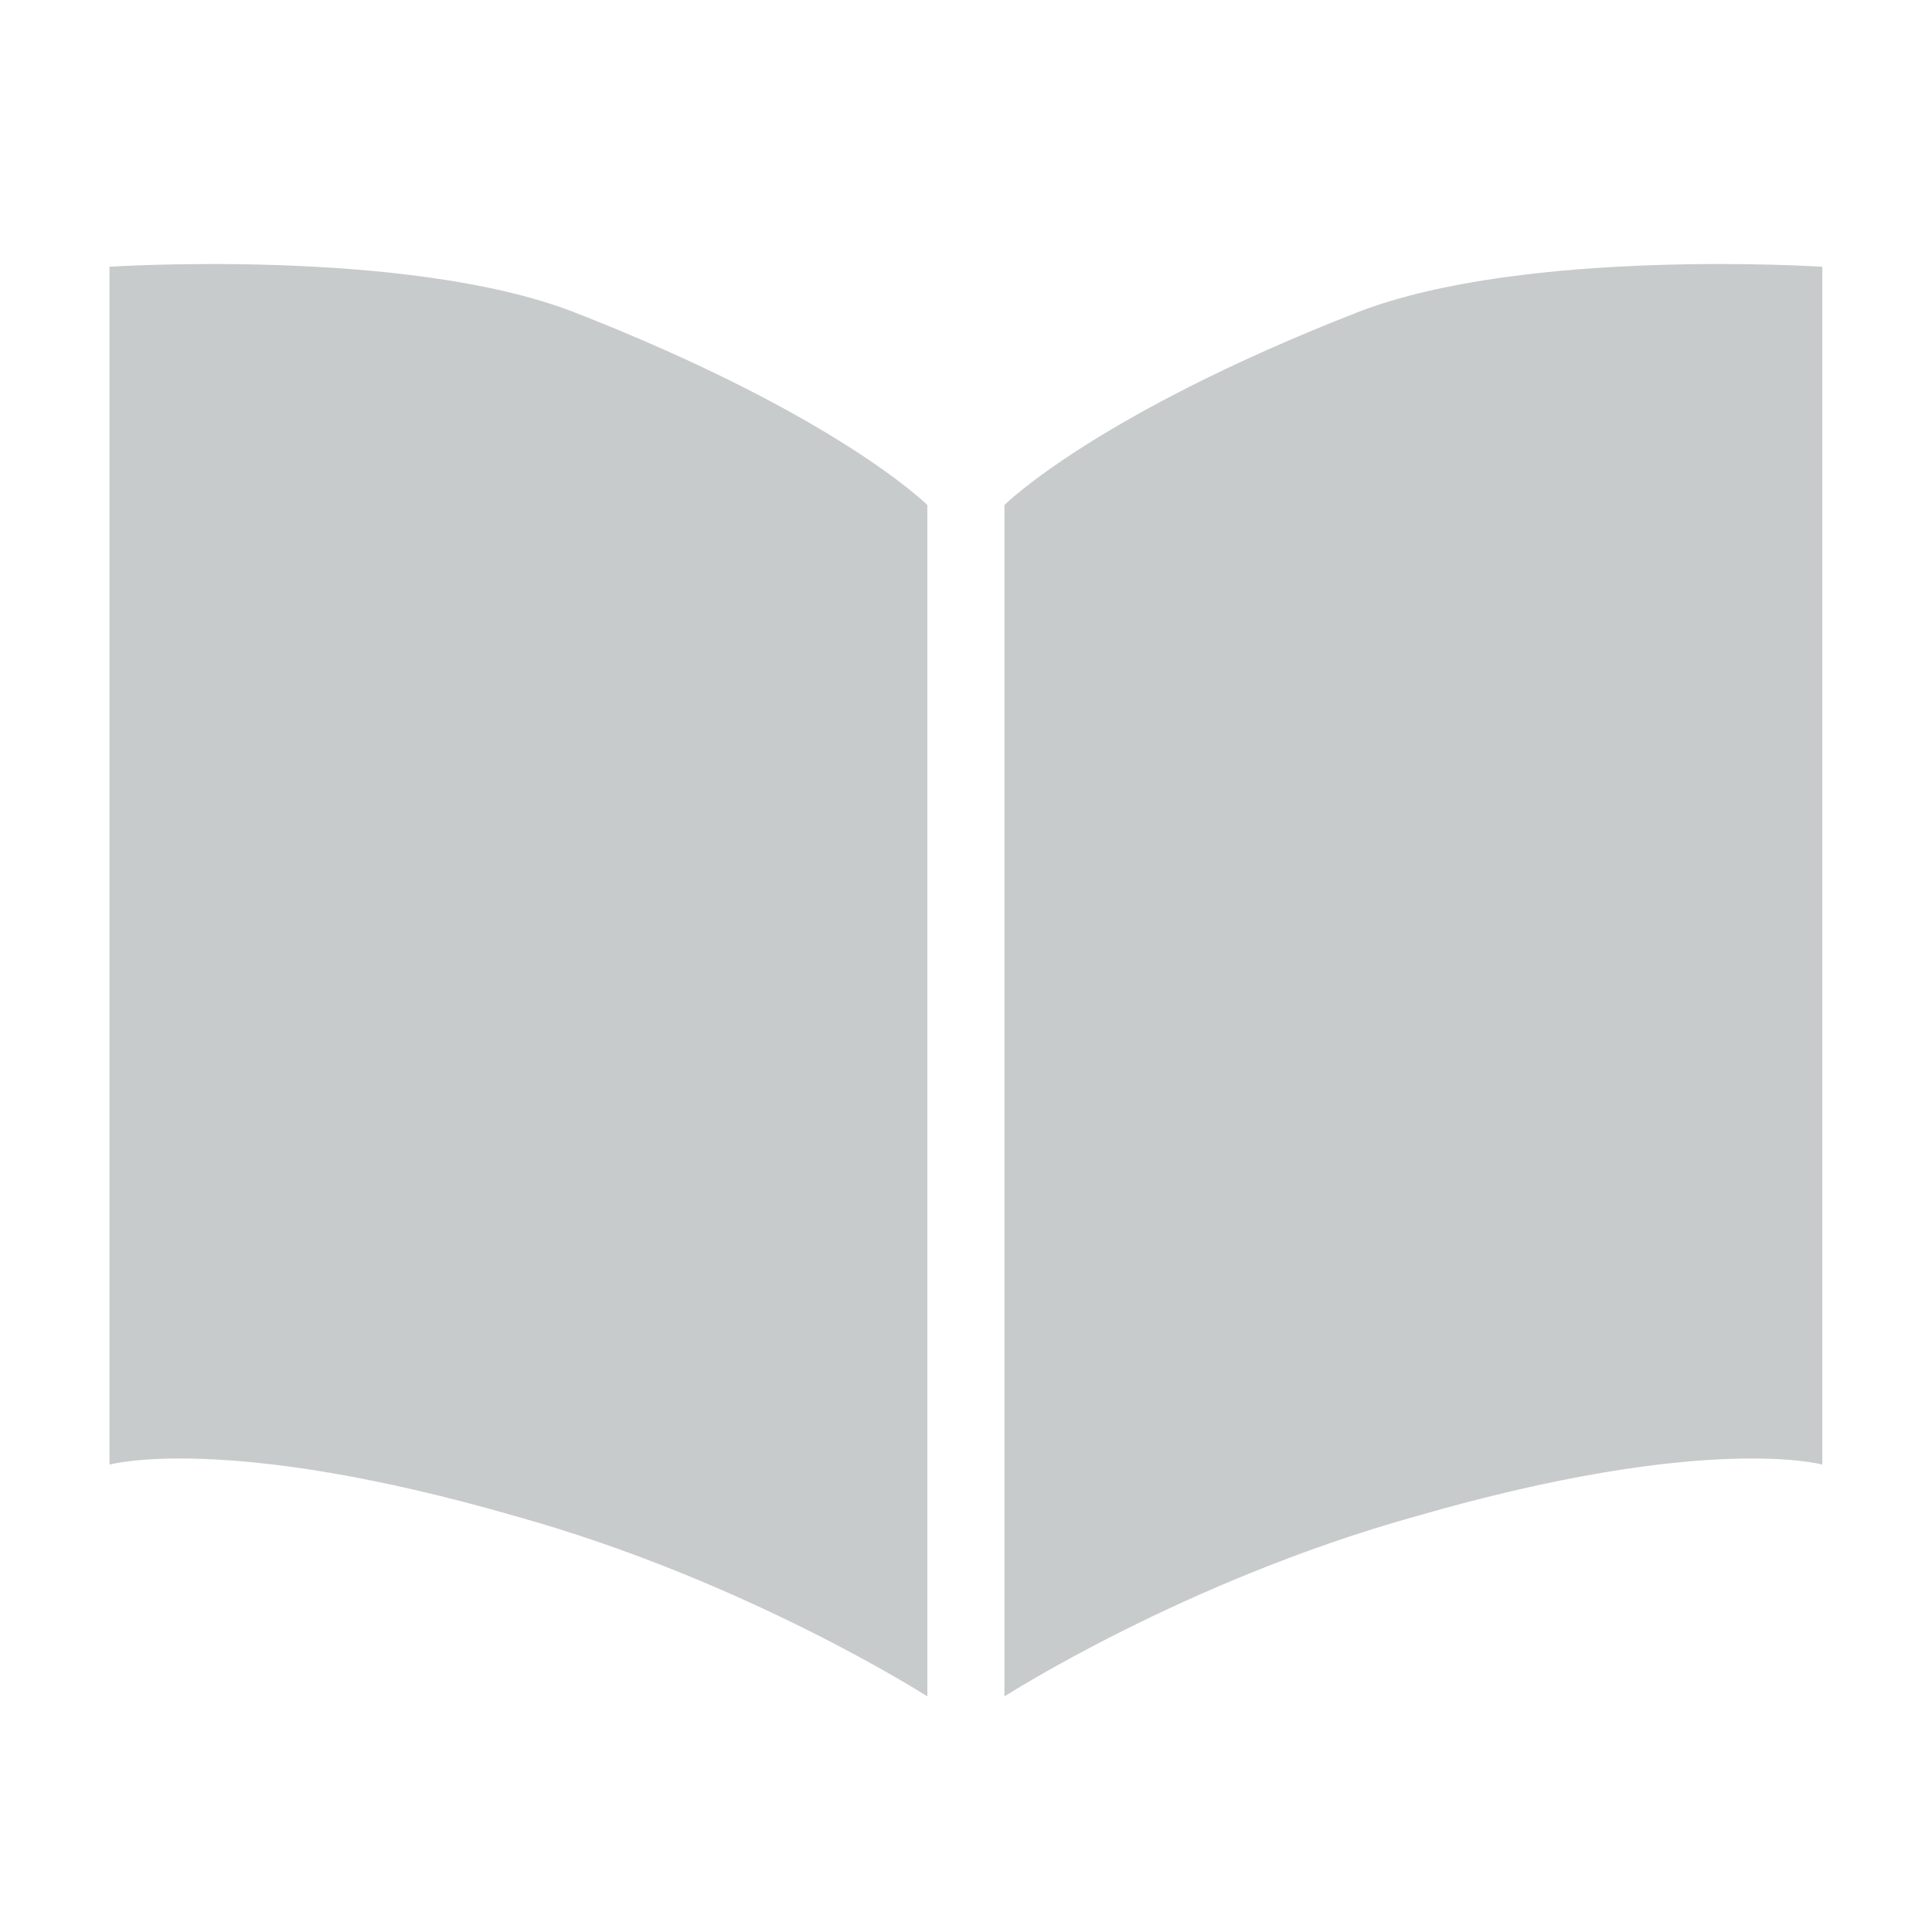 <?xml version="1.0" encoding="UTF-8" standalone="no"?>
<svg xmlns="http://www.w3.org/2000/svg" width="30" height="30" baseProfile="tiny" version="1.1" xmlns:xlink="http://www.w3.org/1999/xlink" viewBox="0 0 30 30">
 <g id="layer1" transform="translate(0,-1022.362)">
  <g id="g3190" fill="#c8cbcc" transform="translate(0.337,-0.496)">
   <path id="path4394-4" d="m1.363,1027v18.6s1.8-0.5,6.3,0.8c3.6,1,6.4,2.8,6.4,2.8v-18.5s-1.4-1.4-5.5-3c-2.6-1-7.2-0.7-7.2-0.7"/>
   <path id="path4396-0" d="m27.96,1027v18.6s-1.8-0.5-6.3,0.8c-3.6,1-6.4,2.8-6.4,2.8v-18.5s1.4-1.4,5.5-3c2.6-1,7.2-0.7,7.2-0.7"/>
  </g>
 </g>
</svg>